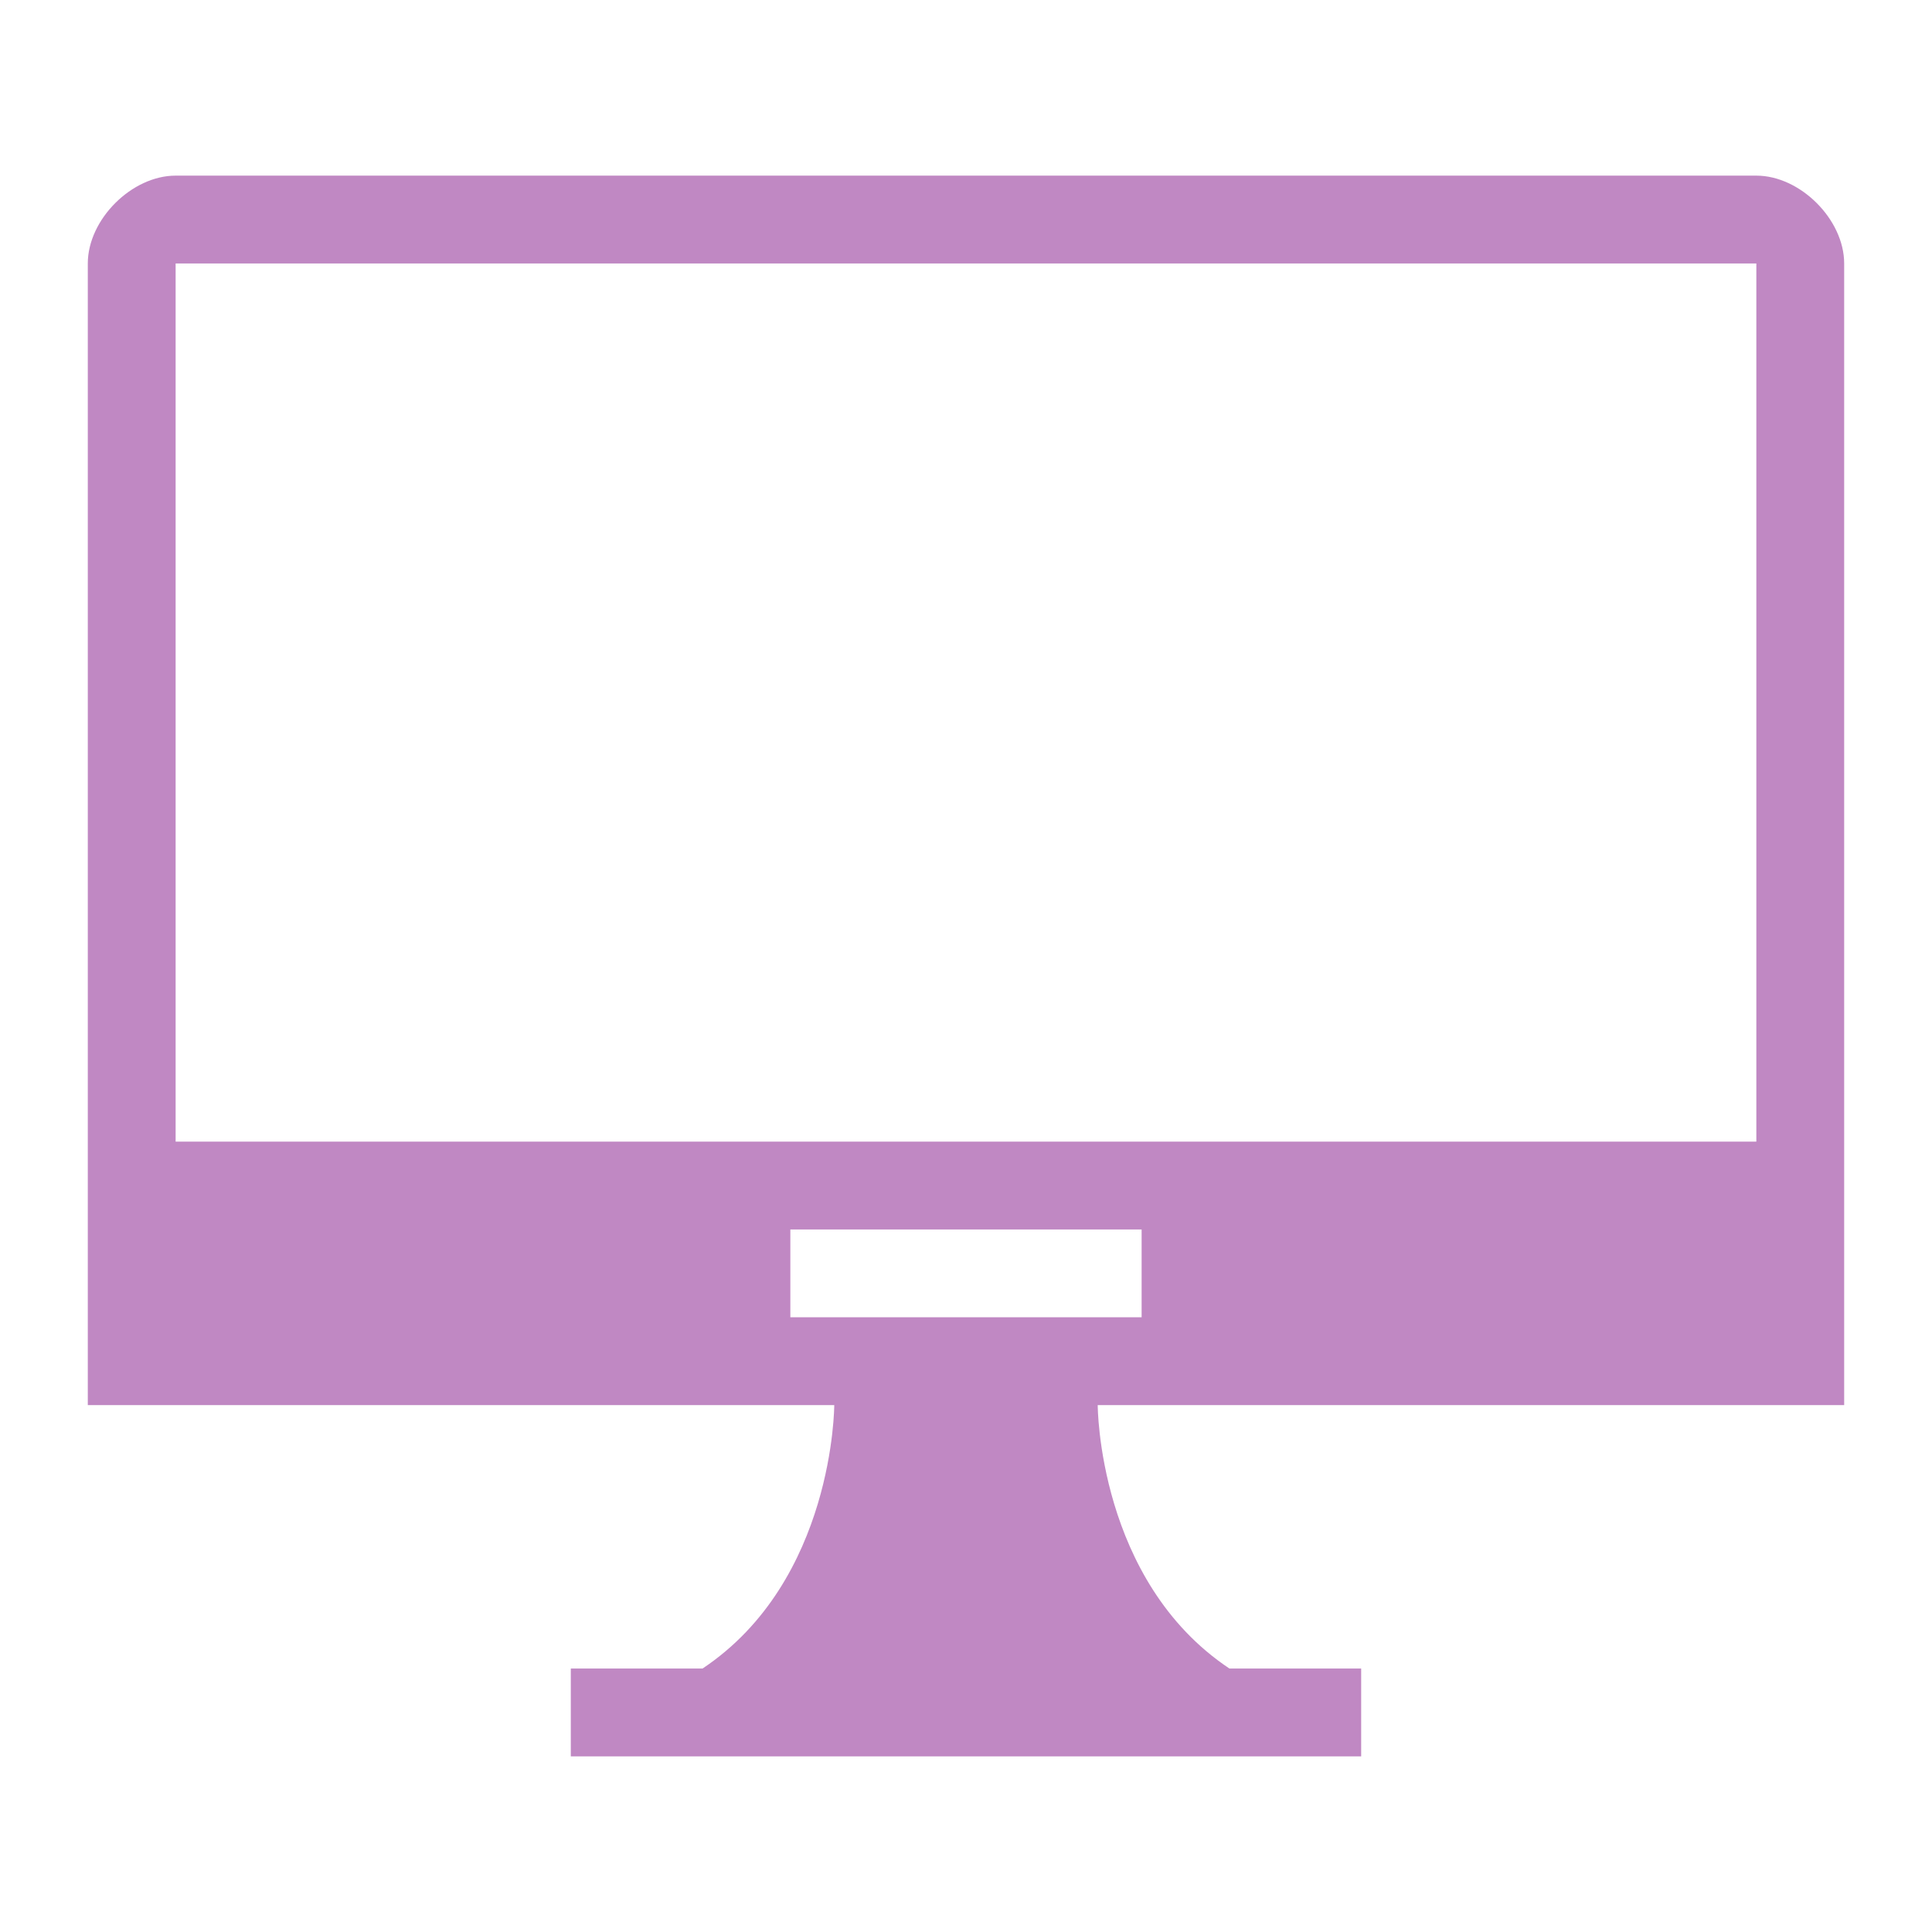 <!-- color: #71e9d2 -->
<svg xmlns="http://www.w3.org/2000/svg" viewBox="0 0 22 22">
 <g transform="matrix(0.5,0,0,0.5,-2.1332092e-4,-1.25)" style="fill:#c088c3;fill-opacity:1">
  <path d="m 4 6.5 c -1 0 -2 1 -2 2 l 0 26 17 0 c 0 0 0 4 -3 6 l -3 0 0 2 18 0 0 -2 -3 0 c -3 -2 -3 -6 -3 -6 l 17 0 0 -26 c 0 -1 -1 -2 -2 -2 z m 0 2 36 0 0 20 -36 0 z m 14 22 8 0 0 2 -8 0 z" style="stroke:none;fill-rule:nonzero"/>
 </g>
</svg>
